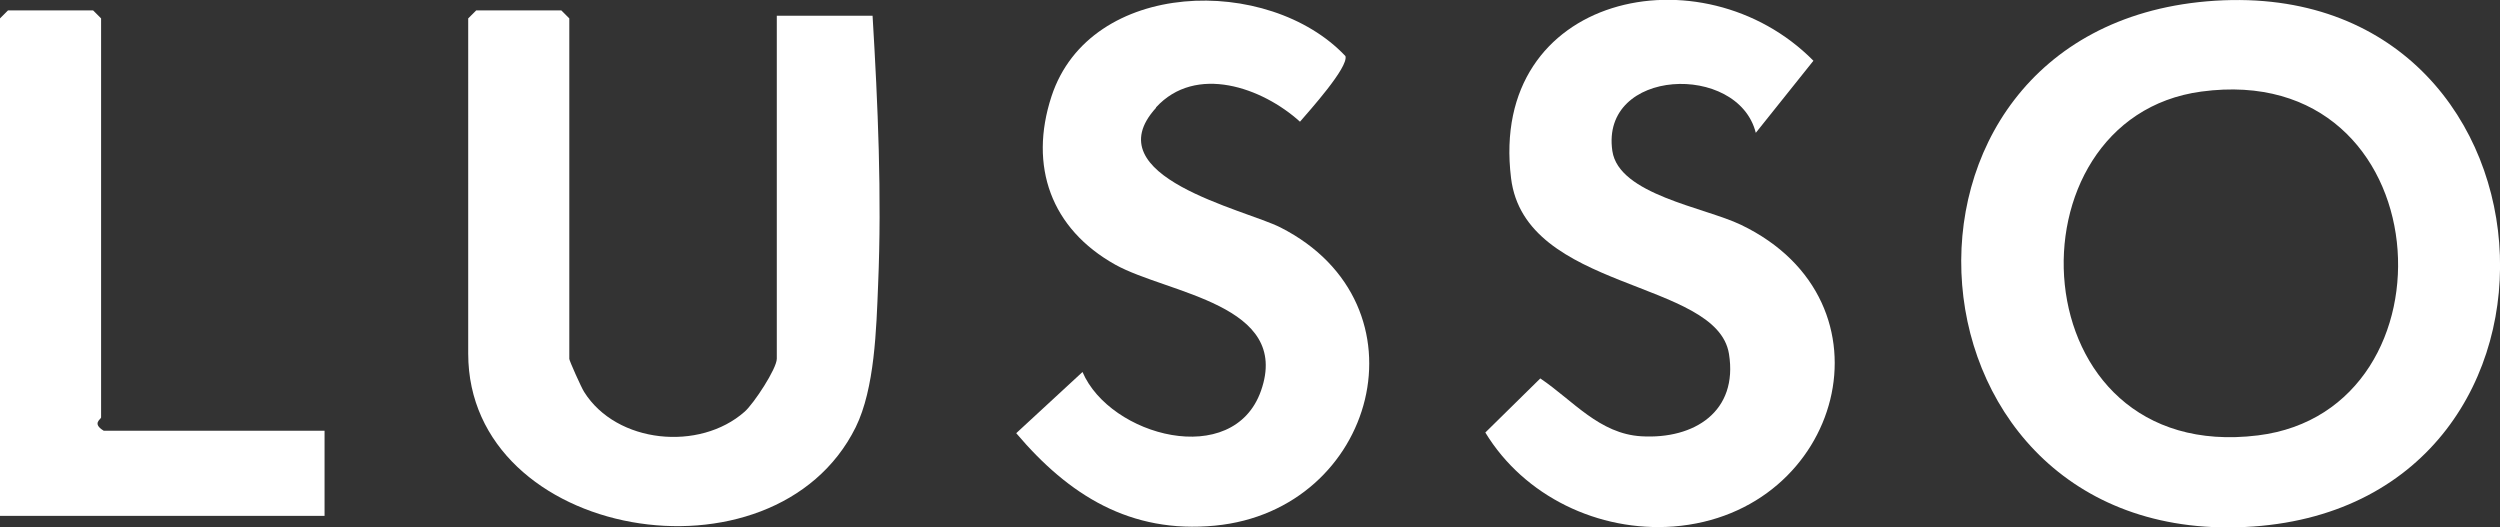 <svg xmlns="http://www.w3.org/2000/svg" id="uuid-d4f48b62-0c9f-42c9-9452-c4f575806362" viewBox="0 0 112.77 23.79"><rect x="0" y="0" width="112.77" height="23.79" fill="#333333" stroke="none"/><defs><style>.uuid-1631ddde-a570-40fb-951e-50a5d4363ace{fill:#fff;}</style></defs><g id="uuid-5277c8b7-7104-47dd-9edd-ead98baf3ba3"><path class="uuid-1631ddde-a570-40fb-951e-50a5d4363ace" d="M99.55.06c16.43-1.4,18.03,22.56,2.09,23.69-16.3,1.15-18.02-22.32-2.09-23.69ZM99.3,4.13c-8.99,1.21-8.29,16.85,2.55,15.51,9.26-1.14,8.3-16.97-2.55-15.51Z"></path><path class="uuid-1631ddde-a570-40fb-951e-50a5d4363ace" d="M35.04.71h4.32c.24,4,.42,8.11.25,12.13-.08,1.99-.15,4.68-1.01,6.43-3.68,7.43-17.48,5.08-17.48-3.32V.83l.36-.36h3.84l.36.36v15.36c0,.08.55,1.31.67,1.49,1.46,2.33,5.21,2.69,7.24.89.41-.36,1.45-1.94,1.45-2.39V.71Z"></path><path class="uuid-1631ddde-a570-40fb-951e-50a5d4363ace" d="M79.2,5.99c-.8-3.18-7.02-2.93-6.47.82.29,1.97,4.16,2.54,5.8,3.33,7.21,3.46,4.55,13.03-3.05,13.61-3.37.25-6.73-1.36-8.48-4.24l2.48-2.44c1.47.99,2.66,2.5,4.56,2.61,2.39.14,4.37-1.12,3.95-3.72-.55-3.37-9.21-2.81-9.83-7.93-1.02-8.31,8.63-10.36,13.64-5.29l-2.59,3.24Z"></path><path class="uuid-1631ddde-a570-40fb-951e-50a5d4363ace" d="M52.15,4.86c-2.84,3.11,4.02,4.59,5.61,5.4,6.83,3.47,4.31,12.75-2.95,13.45-3.82.37-6.6-1.37-8.97-4.17l2.99-2.76c1.24,2.9,6.8,4.39,8.05.85,1.38-3.91-4.21-4.38-6.57-5.69-2.9-1.62-3.91-4.44-2.88-7.59,1.74-5.32,9.8-5.49,13.26-1.82.15.5-1.63,2.47-2.05,2.96-1.7-1.54-4.7-2.61-6.5-.64Z"></path><path class="uuid-1631ddde-a570-40fb-951e-50a5d4363ace" d="M14.64,19.43v3.84H0V.83l.36-.36h3.84l.36.36v18c0,.08-.43.27.12.6h9.96Z"></path></g></svg>
